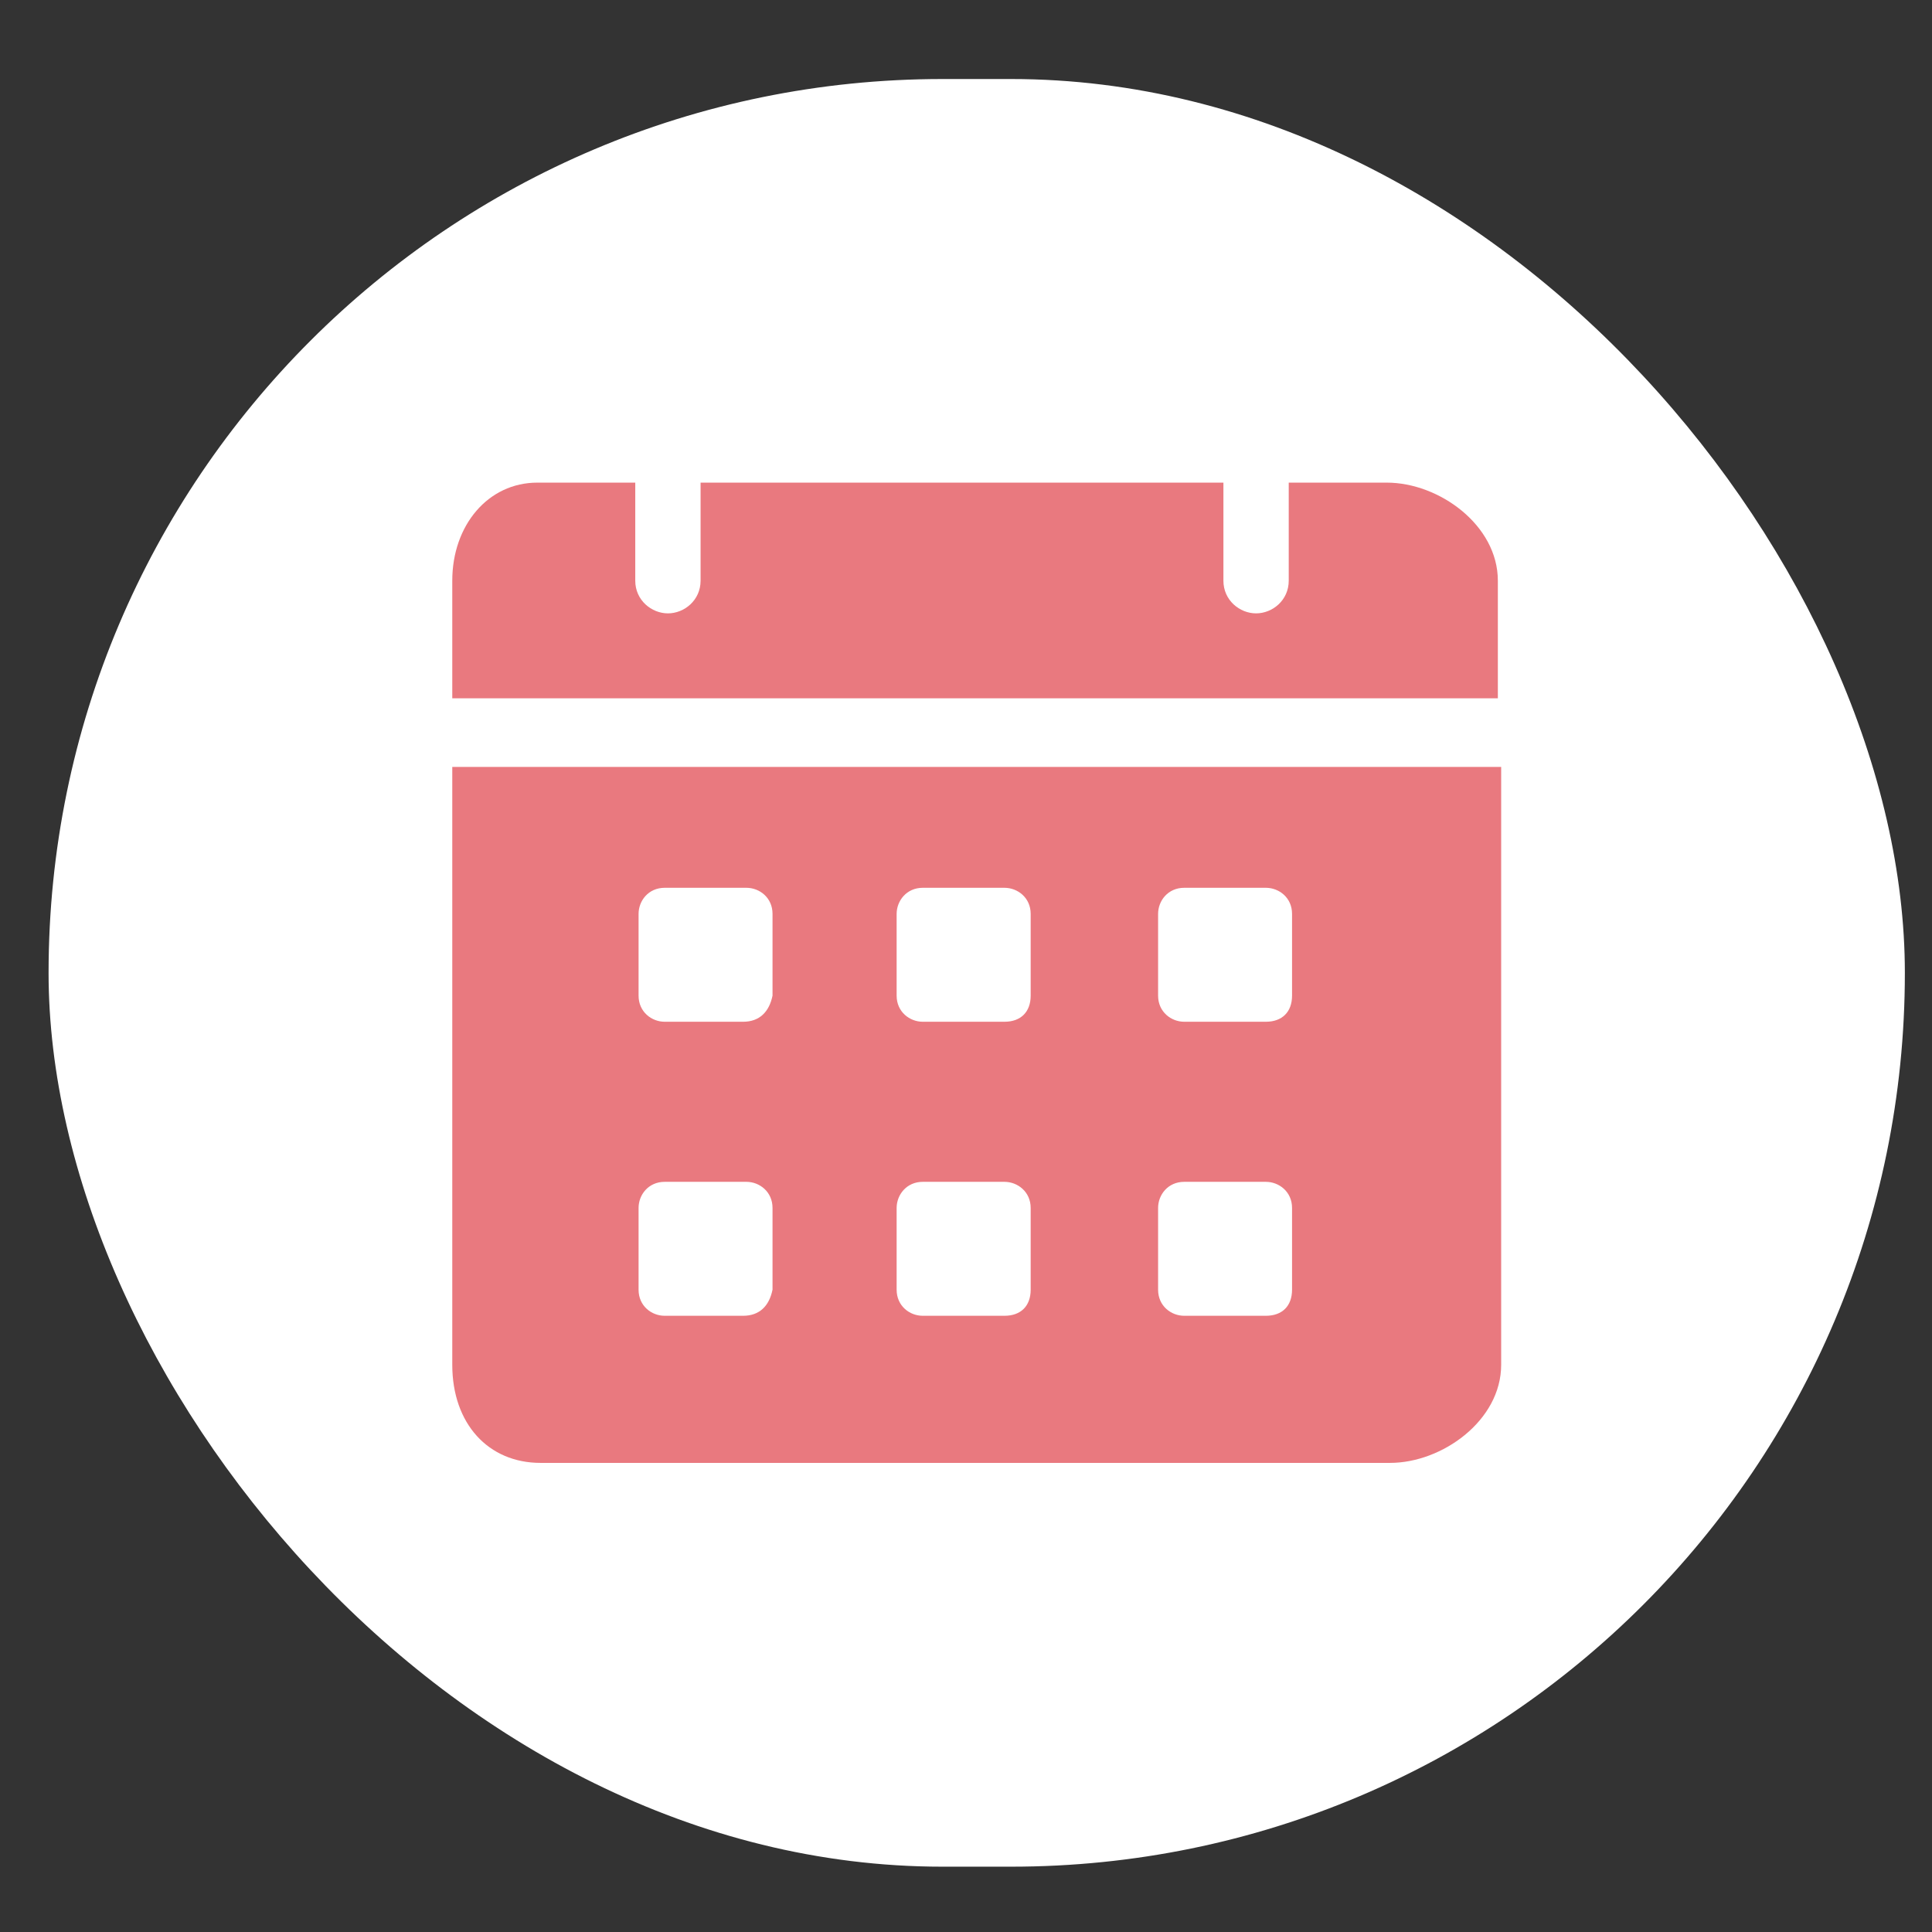 <svg xmlns="http://www.w3.org/2000/svg" width="21" height="21" viewBox="0 0 21 21" fill="none"><rect x="0" y="0" width="21" height="21" fill="#333333" stroke="none"/><rect x="0.528" y="0.859" width="20.177" height="19.431" rx="9.715" fill="white"></rect><path d="M15.074 5.246H14.008V6.312C14.008 6.525 13.831 6.667 13.653 6.667C13.475 6.667 13.298 6.525 13.298 6.312V5.246H7.615V6.312C7.615 6.525 7.438 6.667 7.26 6.667C7.083 6.667 6.905 6.525 6.905 6.312V5.246H5.84C5.307 5.246 4.916 5.708 4.916 6.312V7.59H16.281V6.312C16.281 5.708 15.642 5.246 15.074 5.246ZM4.916 8.336V14.835C4.916 15.474 5.307 15.901 5.875 15.901H15.109C15.677 15.901 16.317 15.439 16.317 14.835V8.336H4.916ZM8.077 14.302H7.225C7.083 14.302 6.941 14.196 6.941 14.018V13.13C6.941 12.988 7.047 12.846 7.225 12.846H8.113C8.255 12.846 8.397 12.953 8.397 13.13V14.018C8.361 14.196 8.255 14.302 8.077 14.302ZM8.077 11.106H7.225C7.083 11.106 6.941 10.999 6.941 10.822V9.934C6.941 9.792 7.047 9.65 7.225 9.65H8.113C8.255 9.65 8.397 9.756 8.397 9.934V10.822C8.361 10.999 8.255 11.106 8.077 11.106ZM10.918 14.302H10.03C9.888 14.302 9.746 14.196 9.746 14.018V13.13C9.746 12.988 9.853 12.846 10.03 12.846H10.918C11.06 12.846 11.203 12.953 11.203 13.13V14.018C11.203 14.196 11.096 14.302 10.918 14.302ZM10.918 11.106H10.03C9.888 11.106 9.746 10.999 9.746 10.822V9.934C9.746 9.792 9.853 9.65 10.03 9.65H10.918C11.06 9.65 11.203 9.756 11.203 9.934V10.822C11.203 10.999 11.096 11.106 10.918 11.106ZM13.759 14.302H12.872C12.73 14.302 12.588 14.196 12.588 14.018V13.13C12.588 12.988 12.694 12.846 12.872 12.846H13.759C13.902 12.846 14.044 12.953 14.044 13.13V14.018C14.044 14.196 13.937 14.302 13.759 14.302ZM13.759 11.106H12.872C12.73 11.106 12.588 10.999 12.588 10.822V9.934C12.588 9.792 12.694 9.65 12.872 9.65H13.759C13.902 9.65 14.044 9.756 14.044 9.934V10.822C14.044 10.999 13.937 11.106 13.759 11.106Z" fill="#E9797F"></path></svg>